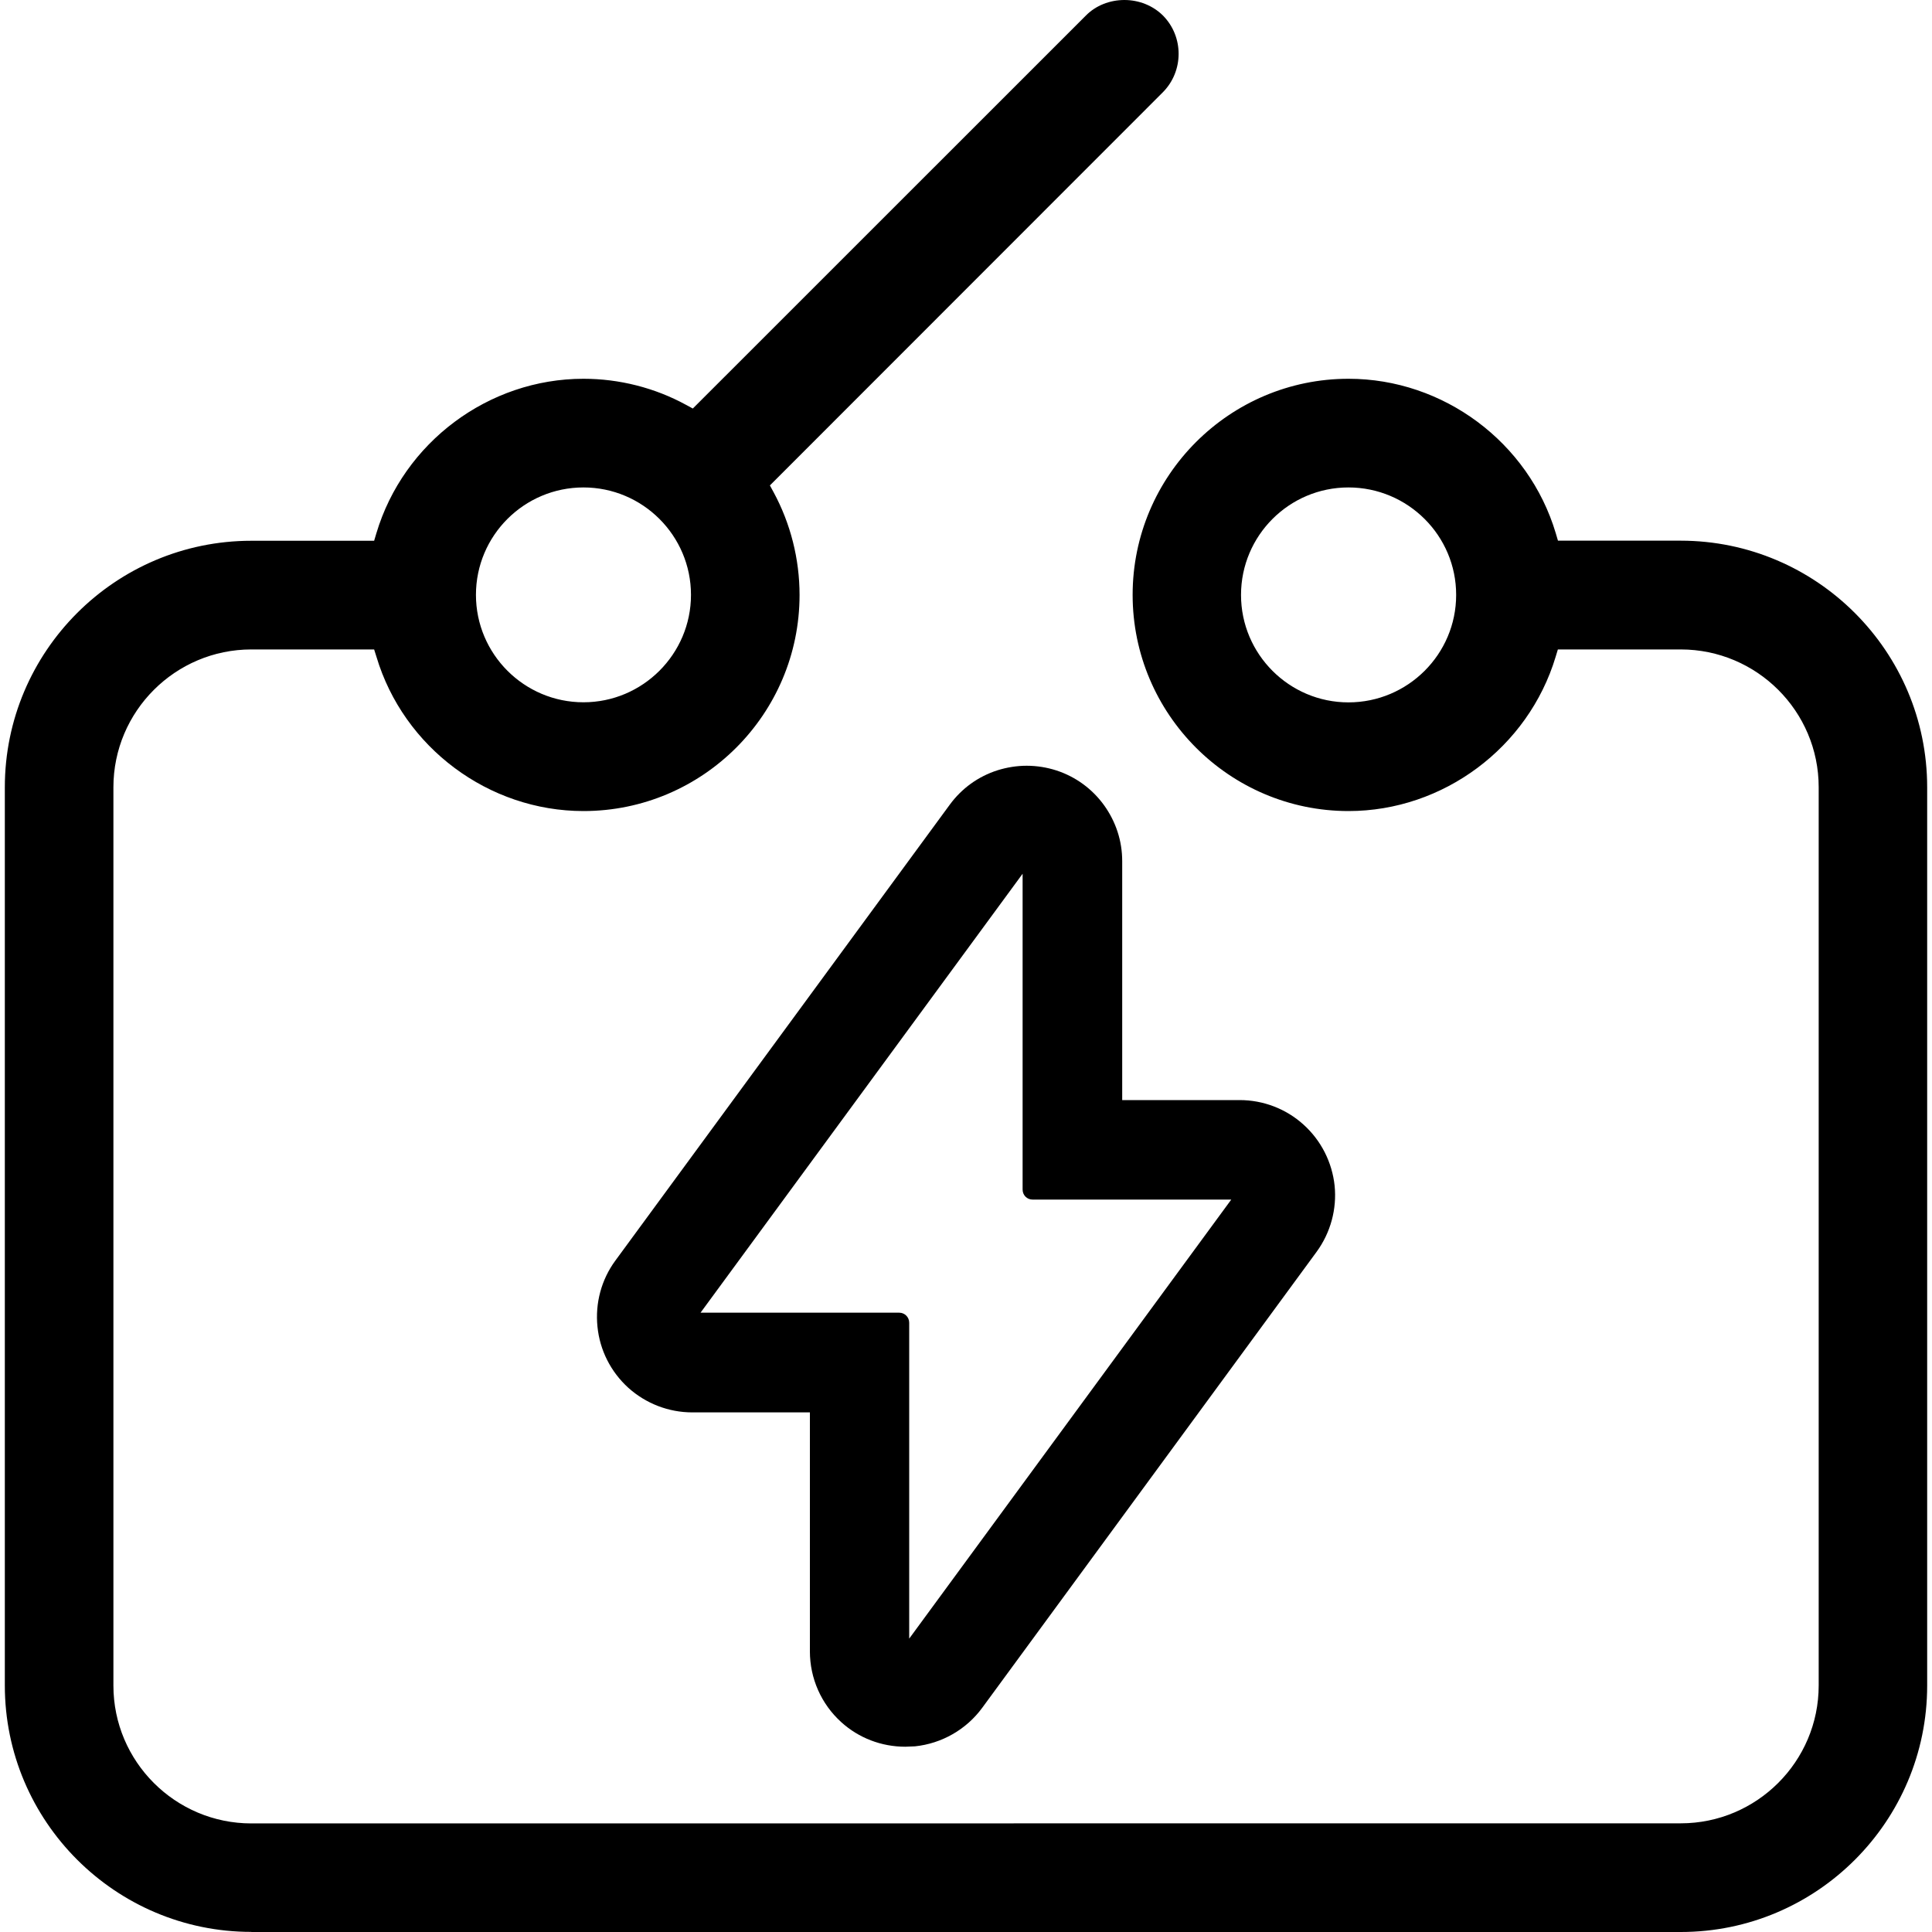 <svg xmlns="http://www.w3.org/2000/svg" fill="none" viewBox="0 0 20 20" height="20" width="20">
<g clip-path="url(#clip0_18_2296)">
<path fill="black" d="M2.602 19.999C1.195 19.999 0.05 18.855 0.05 17.448V8.15C0.05 6.743 1.194 5.598 2.602 5.598H3.873L3.896 5.521C4.177 4.579 5.058 3.921 6.04 3.921C6.41 3.921 6.778 4.014 7.102 4.191L7.172 4.229L11.242 0.16C11.343 0.058 11.487 0 11.64 0C11.791 0 11.935 0.058 12.038 0.16C12.256 0.379 12.255 0.737 12.037 0.956L7.97 5.025L8.008 5.095C8.184 5.42 8.277 5.788 8.277 6.159C8.277 7.392 7.274 8.396 6.04 8.396C5.059 8.396 4.178 7.739 3.897 6.799L3.873 6.723H2.602C1.815 6.723 1.174 7.363 1.174 8.15V17.449C1.174 18.236 1.815 18.876 2.602 18.876L17.399 18.875C18.186 18.875 18.827 18.235 18.827 17.448V8.149C18.827 7.362 18.186 6.723 17.399 6.723H16.127L16.104 6.799C15.821 7.739 14.939 8.396 13.96 8.396C12.728 8.396 11.725 7.392 11.725 6.158C11.725 4.924 12.728 3.921 13.96 3.921C14.942 3.921 15.824 4.578 16.105 5.519L16.128 5.597H17.399C18.806 5.598 19.95 6.743 19.95 8.15V17.449C19.95 18.856 18.806 20 17.399 20H2.602V19.999ZM13.959 5.046C13.346 5.046 12.847 5.544 12.847 6.159C12.847 6.772 13.346 7.271 13.959 7.271C14.574 7.271 15.074 6.772 15.074 6.159C15.075 5.545 14.574 5.046 13.959 5.046ZM6.04 5.046C5.426 5.046 4.927 5.544 4.927 6.158C4.927 6.771 5.426 7.27 6.04 7.27C6.653 7.27 7.153 6.771 7.153 6.158C7.153 5.544 6.653 5.046 6.04 5.046Z"></path>
<path fill="black" d="M9.372 18.082C9.125 18.082 8.89 17.992 8.709 17.828C8.502 17.641 8.384 17.375 8.384 17.095V14.621H7.167C6.922 14.621 6.687 14.53 6.505 14.367C6.323 14.202 6.209 13.977 6.185 13.734C6.16 13.491 6.225 13.247 6.37 13.05L9.832 8.33C9.956 8.161 10.126 8.038 10.326 7.974C10.425 7.943 10.527 7.927 10.628 7.927C10.734 7.927 10.838 7.944 10.937 7.976C11.135 8.041 11.305 8.165 11.428 8.334C11.552 8.506 11.617 8.706 11.617 8.914V11.388H12.833C13.077 11.388 13.313 11.478 13.494 11.642C13.676 11.806 13.79 12.031 13.816 12.275C13.84 12.515 13.775 12.759 13.63 12.958L10.168 17.679C10.003 17.904 9.749 18.049 9.472 18.078C9.467 18.078 9.375 18.082 9.372 18.082ZM9.309 13.589C9.366 13.589 9.412 13.635 9.412 13.693V16.963L12.746 12.418H10.689C10.632 12.418 10.586 12.373 10.586 12.314V9.045L7.252 13.589H9.309Z"></path>
</g>
<defs>
<clipPath id="clip0_18_2296">
<rect fill="white" height="20" width="20"></rect>
</clipPath>
</defs>
</svg>
